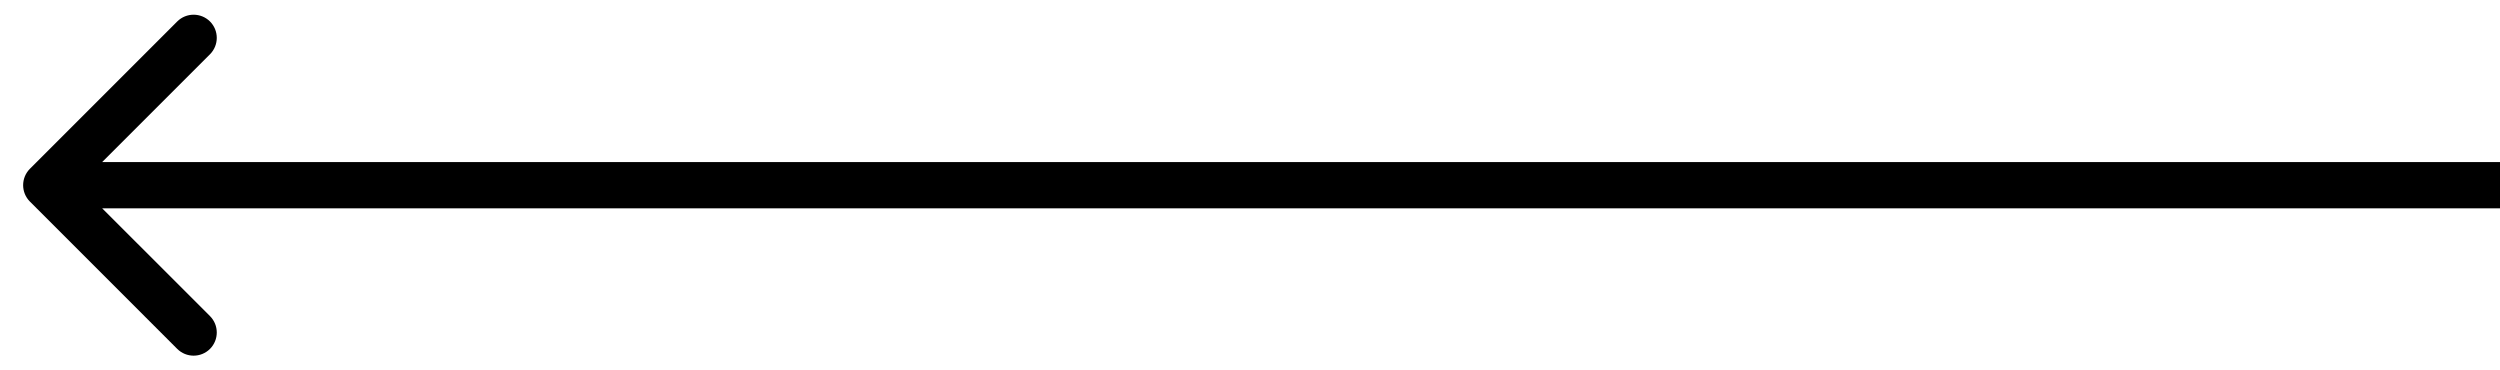 <svg xmlns="http://www.w3.org/2000/svg" width="54" height="8" viewBox="0 0 54 8" fill="none"><path d="M0.646 3.646C0.451 3.842 0.451 4.158 0.646 4.354L3.828 7.536C4.024 7.731 4.34 7.731 4.536 7.536C4.731 7.34 4.731 7.024 4.536 6.828L1.707 4L4.536 1.172C4.731 0.976 4.731 0.66 4.536 0.464C4.34 0.269 4.024 0.269 3.828 0.464L0.646 3.646ZM54 3.5L1 3.5L1 4.5L54 4.5L54 3.5Z" fill="black"></path></svg>
